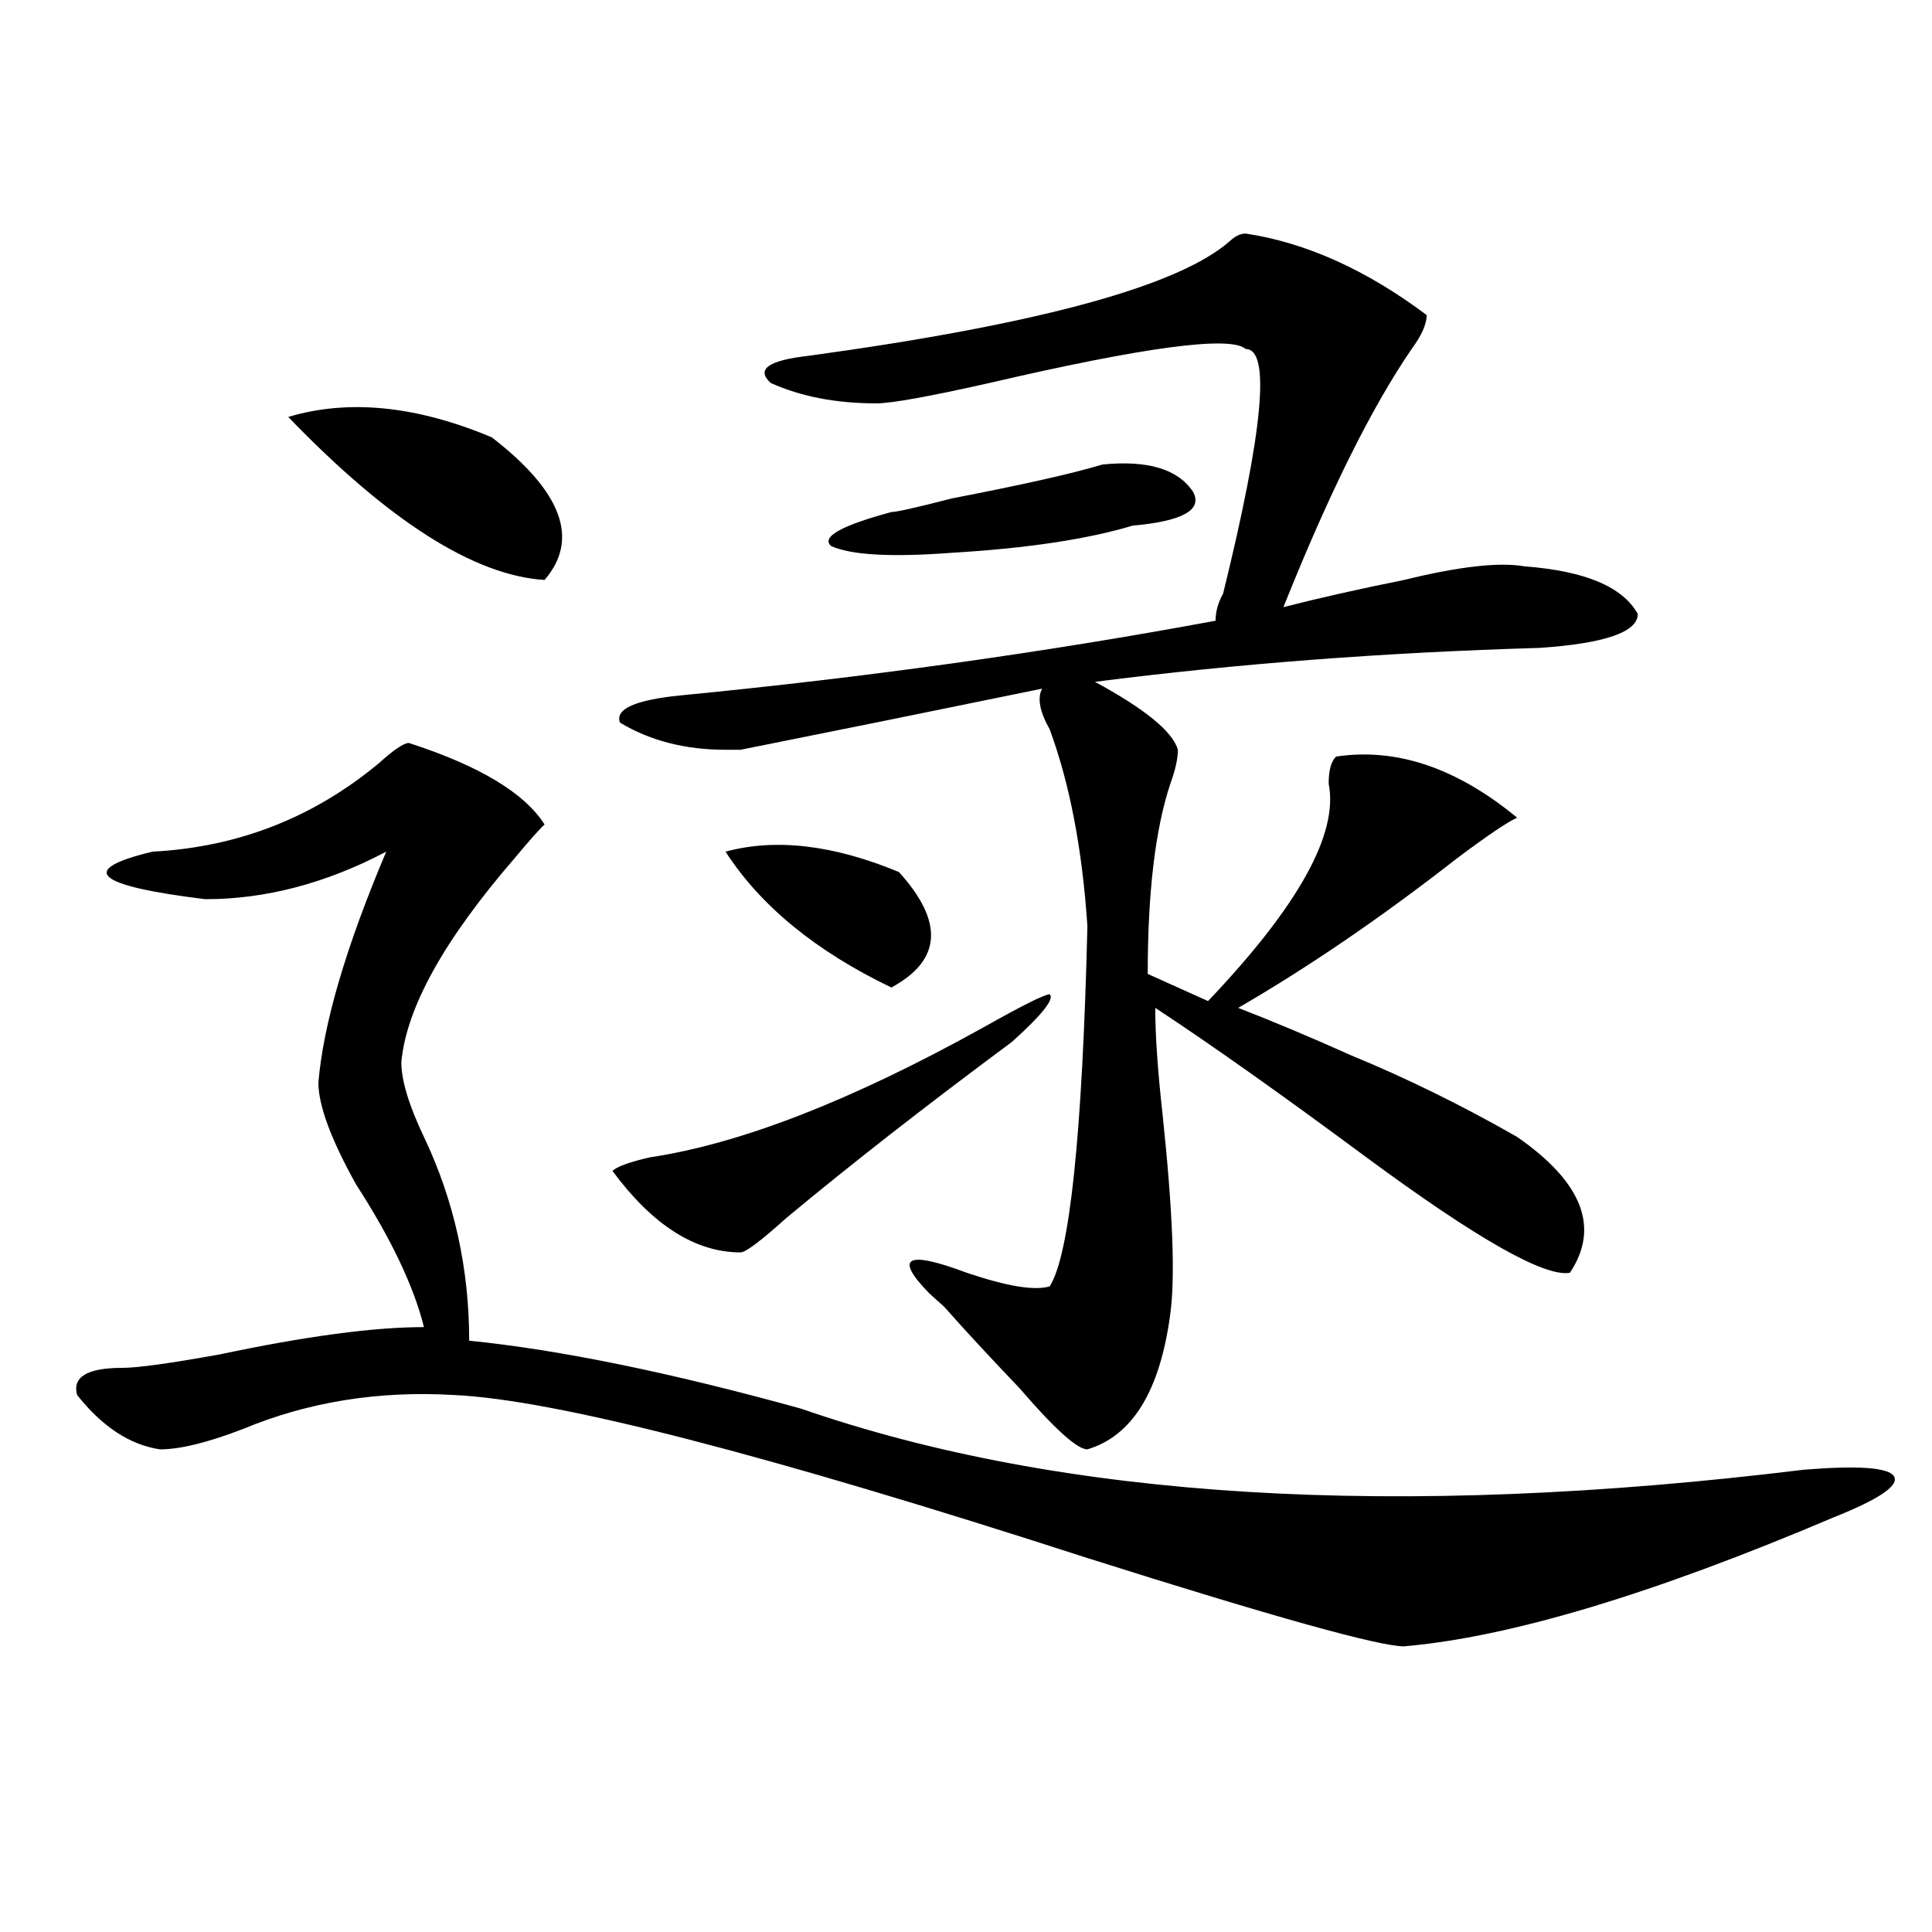 <?xml version="1.0" encoding="utf-8"?>
<!-- Generator: Adobe Illustrator 16.0.0, SVG Export Plug-In . SVG Version: 6.00 Build 0)  -->
<!DOCTYPE svg PUBLIC "-//W3C//DTD SVG 1.1//EN" "http://www.w3.org/Graphics/SVG/1.1/DTD/svg11.dtd">
<svg version="1.1" id="图层_1" xmlns="http://www.w3.org/2000/svg" xmlns:xlink="http://www.w3.org/1999/xlink" x="0px" y="0px"
	 width="1000px" height="1000px" viewBox="0 0 1000 1000" enable-background="new 0 0 1000 1000" xml:space="preserve">
<path d="M211.629,384.563c36.401,11.755,59.815,25.817,70.242,42.188c-2.622,2.362-7.805,8.239-15.609,17.578
	c-36.462,42.188-55.974,77.344-58.535,105.469c0,9.394,3.902,22.302,11.707,38.672c15.609,32.849,23.414,68.005,23.414,105.469
	c46.828,4.724,104.022,16.425,171.703,35.156c135.241,46.911,308.285,57.458,519.012,31.641c28.597-2.308,44.206-1.153,46.828,3.516
	c2.562,4.724-7.805,11.755-31.219,21.094c-93.656,39.825-167.801,62.072-222.434,66.797c-13.048,0-67.681-15.271-163.898-45.703
	c-166.521-53.888-275.786-82.013-327.797-84.375c-39.023-2.308-75.485,3.516-109.266,17.578
	c-18.231,7.031-32.56,10.547-42.926,10.547c-15.609-2.308-29.938-11.7-42.926-28.125C37.304,712.724,45.108,708,63.34,708
	c7.805,0,24.694-2.308,50.73-7.031c44.206-9.339,79.327-14.063,105.363-14.063c-5.243-21.094-16.95-45.703-35.121-73.828
	c-13.048-23.401-19.512-40.979-19.512-52.734c2.562-30.433,14.269-70.313,35.121-119.531
	c-31.219,16.425-62.438,24.609-93.656,24.609c-57.255-7.031-66.34-15.216-27.316-24.609c44.206-2.308,83.229-17.578,117.07-45.703
	C203.824,388.078,209.007,384.563,211.629,384.563z M254.555,226.359c36.401,28.125,45.487,52.734,27.316,73.828
	c-36.462-2.308-80.669-30.433-132.68-84.375C180.41,206.474,215.531,209.989,254.555,226.359z M523.816,539.25
	c-44.267,32.849-83.29,63.281-117.07,91.406c-13.048,11.755-20.853,17.578-23.414,17.578c-23.414,0-45.548-14.063-66.34-42.188
	c2.562-2.308,9.085-4.669,19.512-7.031c46.828-7.031,104.022-29.278,171.703-66.797c20.792-11.7,32.499-17.578,35.121-17.578
	C545.89,517.003,539.426,525.188,523.816,539.25z M644.789,120.891c31.219,4.724,62.438,18.786,93.656,42.188
	c0,4.724-2.622,10.547-7.805,17.578c-20.853,30.487-42.926,75.036-66.34,133.594c18.171-4.669,39.023-9.339,62.438-14.063
	c28.597-7.031,49.39-9.339,62.438-7.031c31.219,2.362,50.73,10.547,58.535,24.609c0,9.394-16.95,15.271-50.73,17.578
	c-80.669,2.362-157.435,8.239-230.238,17.578c25.976,14.063,40.304,25.817,42.926,35.156c0,4.724-1.341,10.547-3.902,17.578
	c-7.805,23.456-11.707,56.25-11.707,98.438l31.219,14.063c46.828-49.219,67.62-86.683,62.438-112.5c0-7.031,1.28-11.7,3.902-14.063
	c31.219-4.669,62.438,5.878,93.656,31.641c-5.243,2.362-15.609,9.394-31.219,21.094c-39.023,30.487-76.767,56.25-113.168,77.344
	c18.171,7.031,37.683,15.271,58.535,24.609c28.597,11.755,57.194,25.817,85.852,42.188c33.78,23.456,42.926,46.911,27.316,70.313
	c-13.048,2.362-48.169-17.578-105.363-59.766c-44.267-32.794-80.669-58.558-109.266-77.344c0,14.063,1.28,32.849,3.902,56.25
	c5.183,49.219,6.464,83.222,3.902,101.953c-5.243,39.88-19.512,63.281-42.926,70.313c-5.243,0-16.95-10.547-35.121-31.641
	c-15.609-16.37-28.657-30.433-39.023-42.188c-2.622-2.308-5.243-4.669-7.805-7.031c-18.231-18.731-11.707-22.247,19.512-10.547
	c20.792,7.031,35.121,9.394,42.926,7.031c10.366-16.37,16.89-78.497,19.512-186.328c-2.622-39.825-9.146-73.828-19.512-101.953
	c-5.243-9.339-6.524-16.37-3.902-21.094c-57.255,11.755-109.266,22.302-156.094,31.641c-2.622,0-5.243,0-7.805,0
	c-20.853,0-39.023-4.669-54.633-14.063c-2.622-7.031,7.805-11.7,31.219-14.063c96.218-9.339,188.593-22.247,277.066-38.672
	c0-4.669,1.28-9.339,3.902-14.063c20.792-84.375,24.694-126.563,11.707-126.563c-7.805-7.031-52.071-1.153-132.68,17.578
	c-31.219,7.031-50.73,10.547-58.535,10.547c-20.853,0-39.023-3.516-54.633-10.547c-7.805-7.031-1.341-11.7,19.512-14.063
	c119.632-16.37,192.495-36.31,218.531-59.766C639.546,122.099,642.167,120.891,644.789,120.891z M375.527,440.813
	c25.976-7.031,55.913-3.516,89.754,10.547c23.414,25.817,22.073,45.703-3.902,59.766
	C422.355,492.394,393.698,468.938,375.527,440.813z M570.645,240.422c23.414-2.308,39.023,2.362,46.828,14.063
	c5.183,9.394-5.243,15.271-31.219,17.578c-23.414,7.031-54.633,11.755-93.656,14.063c-31.219,2.362-52.071,1.208-62.438-3.516
	c-5.243-4.669,5.183-10.547,31.219-17.578c2.562,0,12.987-2.308,31.219-7.031C528.999,250.969,555.035,245.146,570.645,240.422z"/>
</svg>
